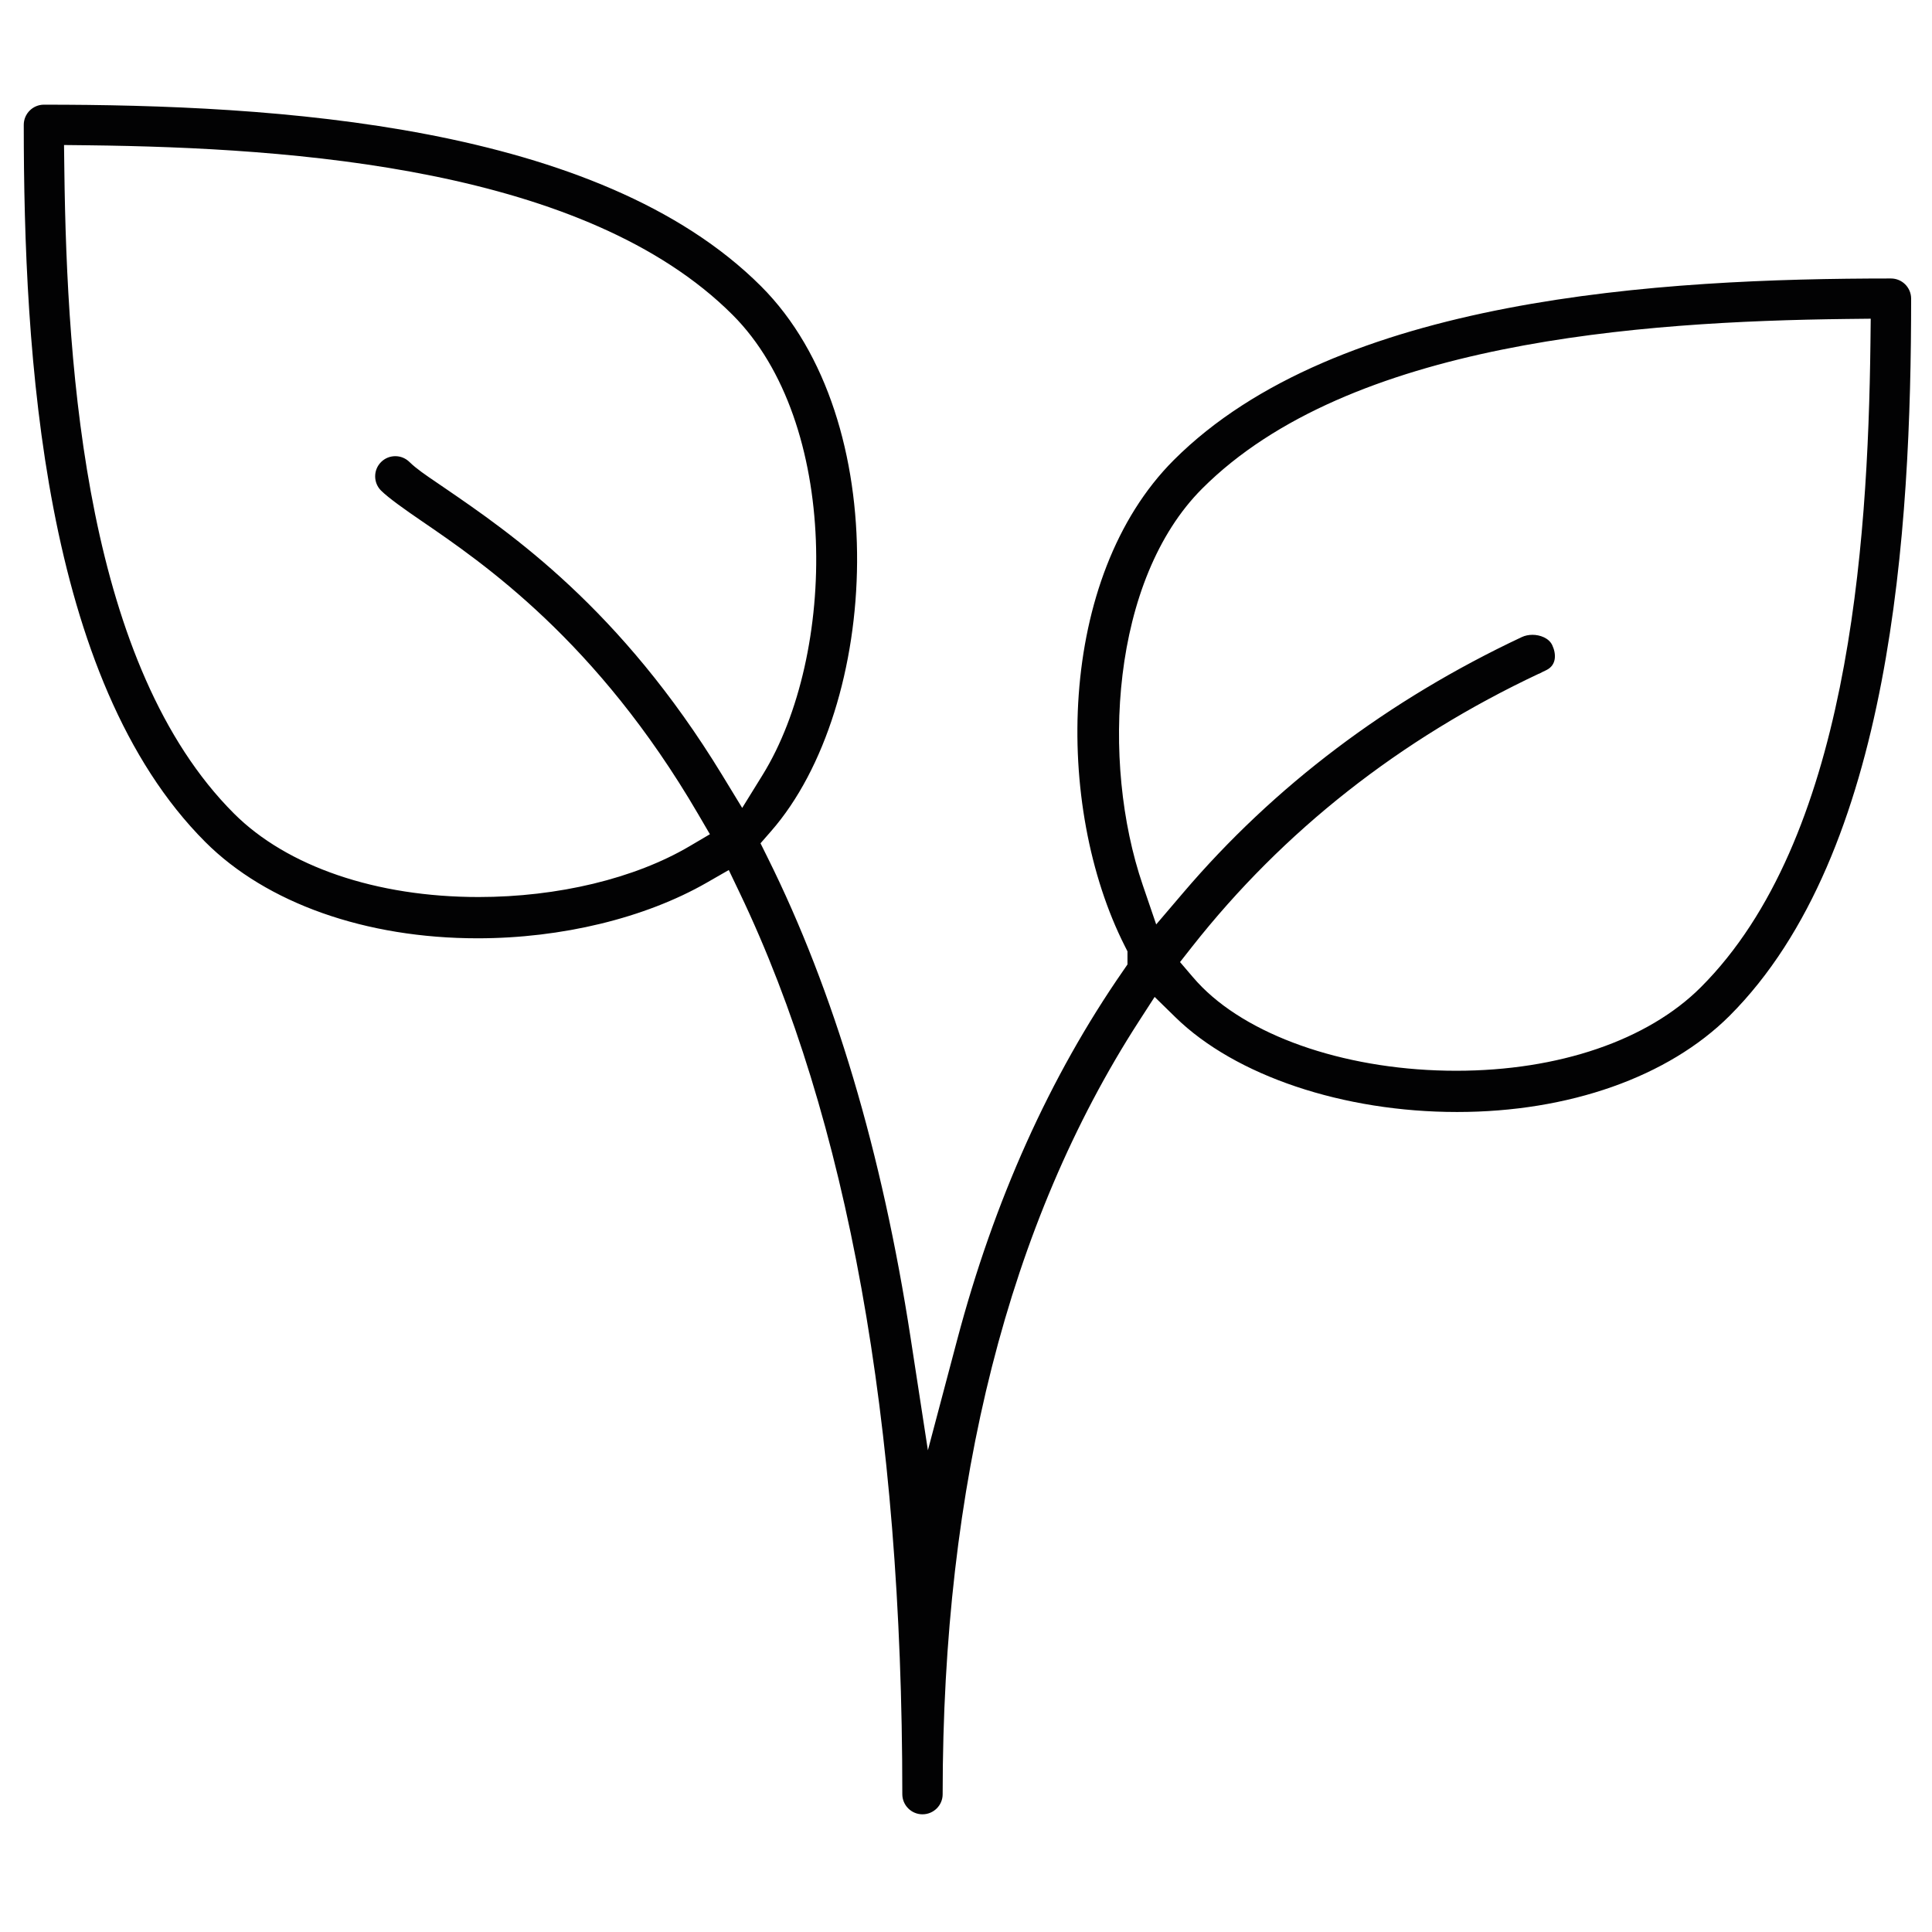 <?xml version="1.0" encoding="utf-8"?>
<!-- Generator: Adobe Illustrator 16.0.0, SVG Export Plug-In . SVG Version: 6.00 Build 0)  -->
<!DOCTYPE svg PUBLIC "-//W3C//DTD SVG 1.1//EN" "http://www.w3.org/Graphics/SVG/1.1/DTD/svg11.dtd">
<svg version="1.1" id="Ebene_1" xmlns="http://www.w3.org/2000/svg" xmlns:xlink="http://www.w3.org/1999/xlink" x="0px" y="0px"
	 width="500px" height="500px" viewBox="0 0 500 500" enable-background="new 0 0 500 500" xml:space="preserve">
<g>
	<g>
		<g>
			<g>
				<path fill="#020203" d="M489.38,72.07c-59.5,0-143.479,4.87-185.6,46.989C273.43,149.4,272.73,208.62,291.13,244.9l0.66,1.31
					v3.39l-1.1,1.601c-18.98,27.35-33.45,59.53-43,95.64l-7.551,28.49l-4.479-29.12c-7.37-47.93-19.83-89.74-37.01-124.28
					l-1.83-3.689l2.71-3.101c28.229-32.26,32.05-106.46-2.561-141.05c-42.14-42.13-126.109-47-185.6-47c-2.88,0-5.22,2.34-5.22,5.22
					c0,59.5,4.869,143.471,46.989,185.601c15.841,15.84,41.53,24.92,70.48,24.92c21.72,0,43.31-5.24,59.24-14.37l5.75-3.3
					l2.859,5.979c27.9,58.391,42.05,136.841,42.05,233.181c0,2.88,2.341,5.22,5.221,5.22s5.22-2.33,5.22-5.19
					c0-80.51,17.08-147.81,50.771-200.02l4.09-6.33l5.38,5.26c15.46,15.13,43.39,24.521,72.899,24.521
					c28.94,0,54.641-9.07,70.511-24.891C489.73,220.75,494.6,136.78,494.6,77.29C494.6,74.41,492.26,72.07,489.38,72.07z
					 M186.87,200.54c-26.28-43.09-54.78-62.6-71.8-74.26l-1.92-1.311c-3.021-2.05-5.4-3.67-7.11-5.34
					c-1.03-1.03-2.34-1.57-3.73-1.57c-1.399,0-2.71,0.54-3.689,1.521c-0.99,0.99-1.53,2.3-1.53,3.689c0,1.4,0.54,2.711,1.521,3.69
					c2.02,1.99,6.25,4.97,10.52,7.89c15.86,10.841,45.38,31.011,71.5,75.761l3.09,5.29l-5.279,3.109
					c-14.171,8.351-34.061,13.141-54.591,13.141c-26.489,0-49.569-7.881-63.31-21.62C22.55,172.54,17.3,97.19,16.65,43.82
					l-0.08-6.29l6.3,0.069C76.24,38.24,151.58,43.48,189.59,81.48c27.86,27.859,27.03,87.93,7.76,119.09l-5.27,8.52L186.87,200.54z
					 M484.07,88.77c-0.641,53.381-5.88,128.73-43.891,166.721c-13.739,13.74-36.819,21.62-63.319,21.62
					c-27.2,0-52.391-8.29-65.73-21.62c-0.84-0.84-1.67-1.74-2.47-2.681l-3.271-3.829l3.12-3.971c23.63-30,53.851-53.779,89.8-70.68
					l0.021,0.03c0.59-0.33,1.21-0.63,1.81-0.91c2.801-1.33,2.601-4.33,1.57-6.5c-0.87-1.84-3.18-2.66-5.1-2.66
					c-0.99,0-1.95,0.2-2.761,0.58c-34.59,16.26-64.069,38.52-87.619,66.149l-7.011,8.221l-3.489-10.221
					c-10.91-31.939-8.141-79.039,15.399-102.579c38-38.011,113.351-43.25,166.72-43.891l6.29-0.069L484.07,88.77z"/>
			</g>
		</g>
	</g>
</g>
</svg>

